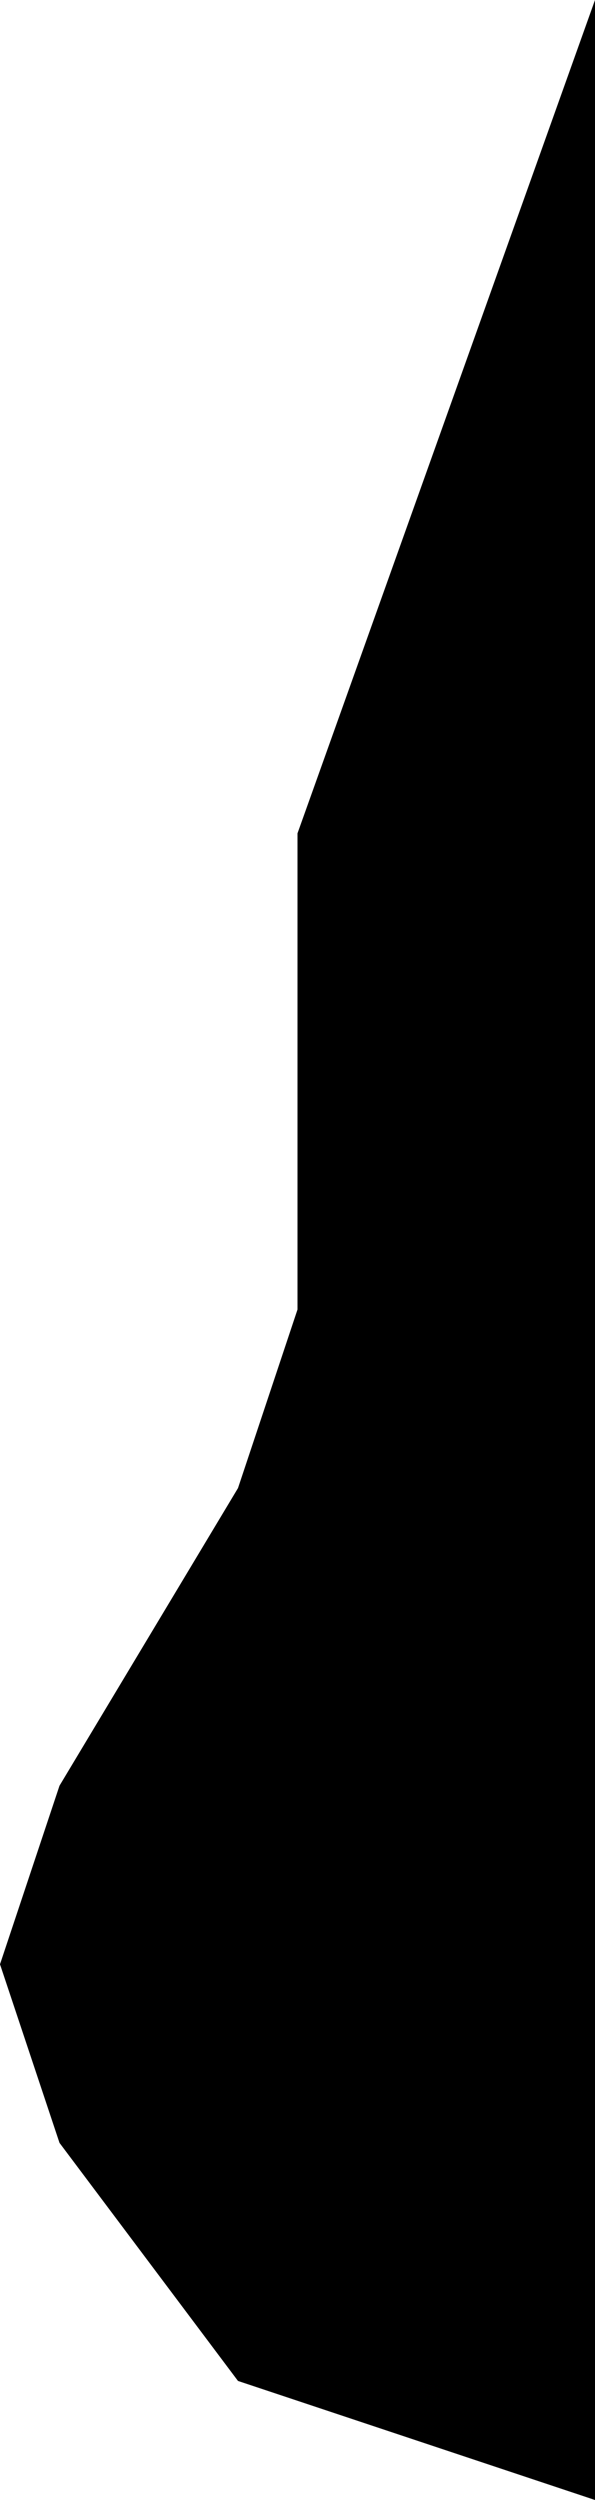 <?xml version="1.0" encoding="UTF-8" standalone="no"?>
<svg xmlns:xlink="http://www.w3.org/1999/xlink" height="2.1px" width="0.5px" xmlns="http://www.w3.org/2000/svg">
  <g transform="matrix(1.0, 0.0, 0.0, 1.0, -77.25, -37.35)">
    <path d="M77.5 38.45 L77.5 38.05 77.75 37.35 77.75 39.45 77.45 39.35 77.3 39.15 77.25 39.0 77.3 38.85 77.45 38.6 77.5 38.45" fill="#000000" fill-rule="evenodd" stroke="none"/>
  </g>
</svg>
